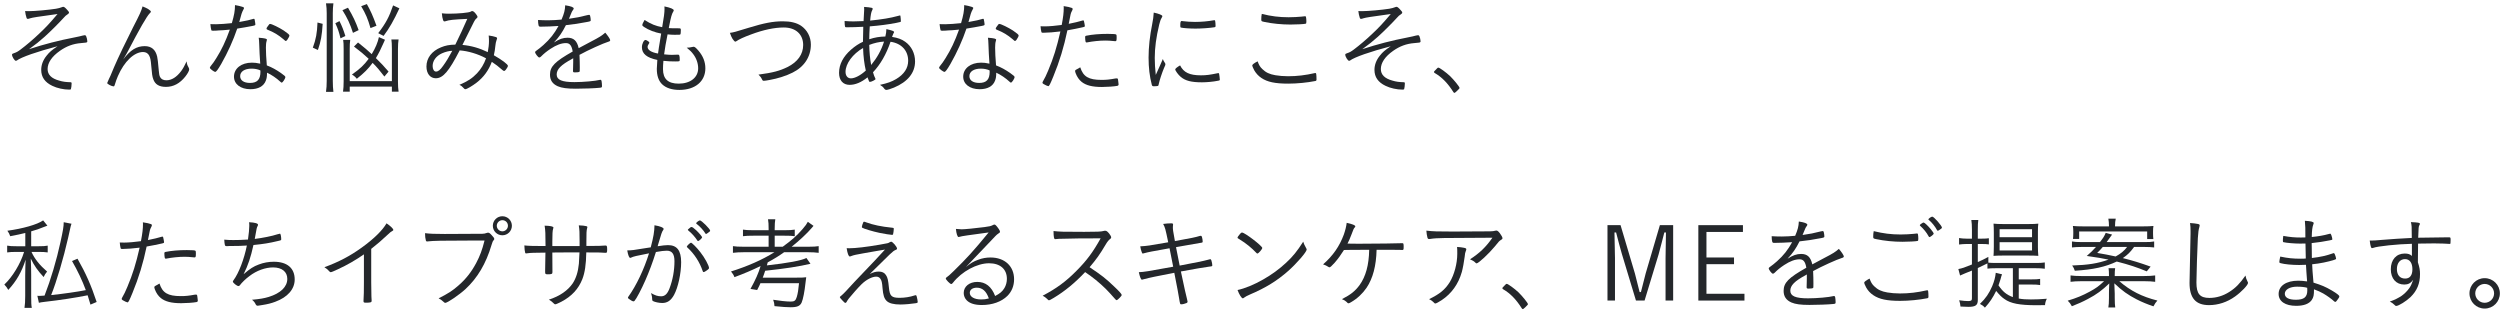 <svg width="370" height="46" viewBox="0 0 370 46" fill="none" xmlns="http://www.w3.org/2000/svg">
<path d="M3.715 1.638C3.865 1.653 4.015 1.653 4.24 1.653C5.155 1.653 7.27 1.458 8.29 1.293C8.62 1.233 8.935 1.158 9.145 1.068C9.265 1.023 9.31 1.008 9.37 1.008C9.49 1.008 9.67 1.143 9.97 1.488C10.165 1.698 10.21 1.773 10.21 1.863C10.21 1.953 10.135 2.043 9.97 2.148C9.76 2.283 9.685 2.343 9.46 2.598C8.74 3.393 7.435 4.698 6.595 5.448C5.8 6.153 5.335 6.528 4.3 7.278C6.595 6.528 8.62 6.003 11.095 5.523C11.56 5.433 11.965 5.343 12.22 5.268C12.475 5.208 12.505 5.208 12.55 5.208C12.64 5.208 12.7 5.253 12.745 5.343C12.835 5.538 12.925 5.913 12.925 6.108C12.925 6.183 12.895 6.243 12.835 6.273C12.775 6.303 12.775 6.303 11.995 6.378C10.825 6.468 9.835 6.843 8.875 7.518C7.675 8.358 7.045 9.288 7.045 10.218C7.045 11.043 7.6 11.613 8.755 11.928C9.295 12.093 9.76 12.153 10.42 12.168C10.555 12.168 10.6 12.213 10.6 12.348C10.6 12.618 10.54 13.083 10.495 13.188C10.465 13.248 10.39 13.263 10.24 13.263C9.43 13.263 8.455 13.053 7.75 12.708C6.64 12.183 6.1 11.403 6.1 10.338C6.1 9.603 6.37 8.883 6.91 8.223C7.315 7.713 7.66 7.413 8.515 6.843C5.5 7.638 3.16 8.448 2.485 8.958C2.44 8.973 2.38 9.003 2.35 9.003C2.155 9.003 1.78 8.388 1.78 8.103C1.78 7.983 1.825 7.953 2.005 7.893C2.44 7.743 2.62 7.653 3.055 7.323C3.82 6.753 4.945 5.808 5.83 4.953C6.775 4.068 7.36 3.438 8.515 2.073C5.365 2.508 4.9 2.583 4.48 2.703C4.27 2.778 4.18 2.793 4.12 2.793C4.03 2.793 3.955 2.748 3.925 2.628C3.82 2.343 3.76 1.998 3.715 1.638Z" fill="#24272B"/>
<path d="M21.099 0.948C21.804 1.218 22.329 1.548 22.329 1.728C22.329 1.788 22.314 1.818 22.149 1.983C21.729 2.403 20.649 4.278 18.924 7.593C18.804 7.833 18.699 8.013 18.234 8.793C19.299 7.398 20.214 6.828 21.414 6.828C22.404 6.828 23.019 7.338 23.259 8.373C23.334 8.688 23.379 9.123 23.499 10.443C23.529 10.908 23.589 11.208 23.694 11.403C23.859 11.718 24.174 11.883 24.624 11.883C25.404 11.883 26.139 11.418 26.814 10.518C27.099 10.128 27.279 9.798 27.624 9.078C27.669 9.483 27.699 9.603 27.909 9.978C27.969 10.098 27.999 10.173 27.999 10.278C27.999 10.473 27.774 10.893 27.429 11.328C26.619 12.348 25.674 12.858 24.564 12.858C23.559 12.858 22.959 12.498 22.689 11.733C22.539 11.358 22.479 10.908 22.389 9.783C22.314 8.853 22.254 8.598 22.089 8.253C21.924 7.893 21.594 7.698 21.174 7.698C19.854 7.698 18.384 9.108 17.454 11.253C17.274 11.673 17.139 12.033 16.974 12.588C16.929 12.738 16.884 12.783 16.809 12.783C16.539 12.783 15.864 12.438 15.864 12.288C15.864 12.273 15.969 12.033 16.134 11.658C16.299 11.343 16.299 11.343 16.884 9.933C17.454 8.598 18.684 6.033 19.674 4.083C20.739 2.013 20.889 1.683 21.099 0.948Z" fill="#24272B"/>
<path d="M34.014 4.383C33.039 4.473 32.919 4.488 32.379 4.503C32.304 4.518 32.169 4.518 32.019 4.533C31.779 4.548 31.644 4.548 31.539 4.548C31.329 4.548 31.299 4.533 31.269 4.428C31.224 4.278 31.179 4.038 31.134 3.573C31.404 3.573 31.839 3.588 31.974 3.588C32.499 3.588 33.519 3.513 34.314 3.423C34.659 2.238 34.779 1.593 34.779 0.753C35.214 0.828 35.544 0.903 35.874 1.008C36.084 1.083 36.114 1.113 36.114 1.188C36.114 1.233 36.084 1.308 36.024 1.413C35.799 1.833 35.724 2.058 35.409 3.258C36.549 3.048 36.984 2.958 37.449 2.808C37.509 2.778 37.539 2.778 37.569 2.778C37.674 2.778 37.704 2.868 37.749 3.243C37.764 3.348 37.779 3.423 37.779 3.468C37.794 3.513 37.794 3.573 37.794 3.603C37.794 3.723 37.749 3.753 37.479 3.813C37.464 3.813 37.419 3.828 37.344 3.843C36.819 3.948 35.724 4.143 35.109 4.233C34.524 5.958 33.714 7.758 32.739 9.468C32.259 10.293 32.004 10.638 31.854 10.638C31.674 10.638 31.059 10.173 31.059 10.038C31.059 9.963 31.104 9.888 31.194 9.768C31.479 9.438 31.719 9.078 32.019 8.598C32.799 7.353 33.369 6.168 34.014 4.383ZM38.289 5.583C39.264 5.658 39.504 5.733 39.504 5.883C39.504 5.928 39.504 5.943 39.459 6.078C39.384 6.303 39.354 6.618 39.354 7.038C39.354 7.713 39.399 8.628 39.489 9.678C40.239 9.963 40.884 10.323 41.574 10.803C42.084 11.163 42.234 11.298 42.234 11.403C42.234 11.628 41.844 12.228 41.694 12.228C41.649 12.228 41.589 12.198 41.469 12.078C40.929 11.568 40.149 11.043 39.519 10.758C39.519 11.298 39.474 11.598 39.339 11.943C39.024 12.768 38.229 13.203 37.059 13.203C35.604 13.203 34.629 12.453 34.629 11.343C34.629 10.128 35.724 9.273 37.269 9.273C37.704 9.273 37.944 9.303 38.514 9.423C38.439 8.373 38.394 7.548 38.364 6.543C38.349 6.048 38.334 5.898 38.289 5.583ZM38.529 10.413C38.109 10.233 37.704 10.158 37.224 10.158C36.204 10.158 35.544 10.593 35.544 11.268C35.544 11.898 36.084 12.273 36.999 12.273C38.079 12.273 38.544 11.763 38.544 10.623C38.544 10.533 38.529 10.413 38.529 10.413ZM39.444 4.233C39.444 4.173 39.474 4.098 39.564 3.978C39.594 3.933 39.639 3.873 39.684 3.813C39.834 3.588 39.879 3.543 39.984 3.543C40.224 3.543 41.319 4.083 41.994 4.518C42.609 4.938 42.834 5.133 42.834 5.253C42.834 5.358 42.729 5.583 42.534 5.868C42.444 6.003 42.369 6.063 42.294 6.063C42.234 6.063 42.234 6.063 41.949 5.808C41.184 5.163 40.569 4.788 39.594 4.398C39.489 4.353 39.444 4.308 39.444 4.233Z" fill="#24272B"/>
<path d="M56.079 5.493L56.979 5.883C56.904 6.018 56.889 6.063 56.784 6.318C56.424 7.158 55.989 8.028 55.629 8.598C56.454 9.408 56.724 9.693 57.504 10.593L56.889 11.328C56.124 10.338 55.824 9.978 55.149 9.303C54.489 10.203 53.904 10.788 52.809 11.658C52.599 11.388 52.404 11.223 52.089 11.028C53.289 10.188 53.874 9.633 54.564 8.703C53.814 7.998 53.424 7.683 52.389 6.888L52.989 6.288C54.024 7.113 54.399 7.443 55.014 8.013C55.584 7.068 55.899 6.303 56.079 5.493ZM47.049 7.398L46.299 7.053C46.764 5.793 46.929 4.893 46.989 3.333L47.754 3.528C47.649 5.253 47.484 6.153 47.049 7.398ZM49.344 13.593H48.249C48.324 13.113 48.354 12.528 48.354 11.943V1.953C48.354 1.428 48.324 0.993 48.249 0.498H49.344C49.284 1.023 49.254 1.398 49.254 1.953V11.973C49.254 12.588 49.284 13.128 49.344 13.593ZM51.114 5.328L50.394 5.673C50.169 4.743 50.019 4.278 49.629 3.438L50.244 3.123C50.619 3.873 50.829 4.413 51.114 5.328ZM55.719 3.813L54.834 4.158C54.444 2.793 54.129 2.058 53.454 0.918L54.294 0.603C54.849 1.593 55.194 2.358 55.719 3.813ZM56.769 5.313L55.974 4.908C57.114 3.423 57.609 2.478 58.179 0.798L59.109 1.233C58.284 3.018 57.609 4.203 56.769 5.313ZM57.924 5.838H58.989C58.929 6.258 58.899 6.648 58.899 7.233V12.048C58.899 12.633 58.929 13.203 58.989 13.563H57.999V12.813H51.759V13.563H50.769C50.829 13.158 50.859 12.633 50.859 12.033V7.278C50.859 6.588 50.844 6.228 50.784 5.898H51.834C51.774 6.303 51.759 6.648 51.759 7.248V12.003H57.999V7.218C57.999 6.558 57.969 6.153 57.924 5.838ZM53.079 4.458L52.239 4.863C51.819 3.543 51.429 2.703 50.679 1.503L51.504 1.143C52.284 2.478 52.629 3.213 53.079 4.458Z" fill="#24272B"/>
<path d="M71.934 8.628C70.734 7.983 69.279 7.548 68.034 7.458C66.429 10.578 65.559 11.583 64.494 11.583C63.669 11.583 63.114 10.893 63.114 9.843C63.114 8.598 63.894 7.563 65.259 7.008C65.904 6.738 66.504 6.618 67.389 6.603C68.124 5.103 68.529 4.218 69.159 2.793C66.984 2.898 66.534 2.943 65.889 3.153C65.844 3.168 65.814 3.168 65.784 3.168C65.679 3.168 65.619 3.108 65.574 2.973C65.484 2.688 65.424 2.403 65.394 1.968C65.739 2.013 66.099 2.028 66.444 2.028C67.839 2.028 69.399 1.878 69.654 1.728C69.774 1.653 69.804 1.638 69.879 1.638C70.029 1.638 70.194 1.758 70.404 2.028C70.584 2.253 70.674 2.418 70.674 2.508C70.674 2.583 70.614 2.658 70.479 2.763C70.374 2.838 70.284 2.973 70.149 3.228C69.849 3.828 68.634 6.243 68.439 6.648C69.744 6.768 70.944 7.113 72.189 7.713C72.294 7.203 72.369 6.573 72.369 6.078C72.369 5.748 72.354 5.523 72.324 5.253C72.744 5.313 73.119 5.388 73.419 5.493C73.524 5.538 73.569 5.583 73.569 5.643C73.569 5.718 73.554 5.763 73.479 5.973C73.389 6.213 73.359 6.408 73.314 6.783C73.269 7.308 73.194 7.713 73.089 8.178C74.304 8.868 75.174 9.528 75.174 9.753C75.174 9.843 75.009 10.143 74.859 10.323C74.754 10.443 74.679 10.503 74.619 10.503C74.544 10.503 74.469 10.458 74.364 10.368C73.764 9.843 73.359 9.528 72.789 9.153C72.309 10.428 71.589 11.418 70.524 12.243C69.939 12.693 69.084 13.203 68.874 13.203C68.784 13.203 68.724 13.173 68.619 13.038C68.424 12.813 68.244 12.663 67.989 12.558C69.249 12.018 69.894 11.583 70.599 10.848C71.184 10.233 71.649 9.453 71.934 8.628ZM66.939 7.518C66.519 7.518 65.904 7.668 65.409 7.893C64.554 8.283 64.029 8.988 64.029 9.768C64.029 10.248 64.239 10.593 64.524 10.593C64.854 10.593 65.154 10.353 65.574 9.753C66.024 9.138 66.414 8.493 66.939 7.518Z" fill="#24272B"/>
<path d="M85.644 7.128L87.414 6.183C88.749 5.493 89.064 5.283 89.574 4.833C89.934 5.238 90.309 5.793 90.309 5.943C90.309 6.048 90.234 6.123 90.054 6.168C89.304 6.393 87.039 7.413 85.764 8.118C85.794 8.658 85.809 9.453 85.809 9.948C85.809 10.518 85.809 10.578 85.749 10.623C85.674 10.683 85.419 10.713 85.104 10.713C84.849 10.713 84.804 10.683 84.804 10.488C84.804 10.368 84.804 10.173 84.819 9.888C84.834 9.738 84.834 9.513 84.834 9.183C84.834 8.913 84.834 8.778 84.834 8.613C84.789 8.643 84.774 8.658 84.699 8.703C83.019 9.603 82.389 10.248 82.389 11.028C82.389 11.823 83.169 12.153 85.014 12.153C86.334 12.153 88.134 11.988 88.764 11.823C88.794 11.808 88.824 11.808 88.854 11.808C88.944 11.808 89.004 11.868 89.034 12.018C89.064 12.153 89.094 12.513 89.094 12.723C89.094 12.933 89.064 12.963 88.719 12.993C88.014 13.068 86.334 13.128 85.224 13.128C83.919 13.128 83.154 13.023 82.554 12.768C81.774 12.423 81.399 11.868 81.399 11.058C81.399 9.843 82.104 9.123 84.759 7.623C84.609 6.738 84.324 6.378 83.769 6.378C83.079 6.378 82.359 6.648 81.489 7.218C80.859 7.638 80.514 7.923 80.064 8.373C79.974 8.463 79.884 8.508 79.809 8.508C79.644 8.508 79.194 7.923 79.194 7.713C79.194 7.653 79.239 7.593 79.374 7.503C79.659 7.308 80.094 6.963 80.424 6.663C81.399 5.793 82.044 4.968 82.659 3.843C81.774 3.903 80.784 3.948 80.004 3.948C79.809 3.948 79.749 3.903 79.704 3.738C79.659 3.528 79.629 3.303 79.629 2.958C80.169 2.988 80.529 3.003 81.144 3.003C81.654 3.003 82.539 2.958 83.109 2.898C83.499 1.983 83.619 1.503 83.649 0.783C84.519 0.918 84.909 1.068 84.909 1.263C84.909 1.323 84.894 1.338 84.789 1.503C84.639 1.713 84.639 1.713 84.204 2.778C85.449 2.598 85.719 2.538 86.934 2.238C87.069 2.208 87.159 2.193 87.189 2.193C87.264 2.193 87.309 2.238 87.339 2.343C87.384 2.508 87.429 2.838 87.429 2.973C87.429 3.138 87.384 3.153 86.934 3.243C85.404 3.528 85.164 3.558 83.754 3.723C83.214 4.803 82.764 5.448 81.984 6.288C82.779 5.778 83.334 5.583 83.994 5.583C84.909 5.583 85.404 6.048 85.644 7.128Z" fill="#24272B"/>
<path d="M98.004 4.023C98.259 2.568 98.349 1.863 98.349 1.308C98.349 1.188 98.349 1.068 98.334 0.948C99.264 1.143 99.714 1.338 99.714 1.533C99.714 1.593 99.699 1.653 99.609 1.773C99.429 2.073 99.294 2.553 99.069 3.693C99.054 3.828 99.054 3.828 98.979 4.158C99.489 4.188 99.489 4.188 100.359 4.188C100.764 4.188 100.764 4.188 100.764 4.518C100.764 4.818 100.734 5.043 100.689 5.088C100.644 5.148 100.569 5.148 99.804 5.148C99.504 5.148 99.309 5.133 98.799 5.088C98.499 6.618 98.469 6.783 98.289 8.043C98.874 8.103 99.144 8.118 99.444 8.118C99.624 8.118 100.194 8.103 100.314 8.088C100.329 8.088 100.359 8.088 100.374 8.088C100.539 8.088 100.599 8.268 100.599 8.838C100.599 9.093 100.584 9.093 99.924 9.093C99.324 9.093 98.889 9.078 98.184 9.003C98.139 9.498 98.124 9.903 98.124 10.233C98.124 11.688 98.874 12.378 100.449 12.378C102.174 12.378 103.329 11.463 103.329 10.113C103.329 9.393 103.074 8.643 102.609 8.028C102.354 7.683 102.144 7.473 101.634 7.053C101.679 7.053 101.709 7.053 101.724 7.053C101.919 7.053 102.174 7.023 102.399 6.963C102.594 6.918 102.609 6.918 102.654 6.918C102.819 6.918 102.999 7.068 103.374 7.503C104.049 8.298 104.394 9.153 104.394 10.113C104.394 12.048 102.879 13.308 100.554 13.308C99.444 13.308 98.559 13.023 97.974 12.453C97.464 11.943 97.209 11.193 97.209 10.188C97.209 9.948 97.239 9.513 97.284 8.868C95.724 8.553 95.004 7.953 95.004 6.993C95.004 6.483 95.289 5.913 95.529 5.913C95.589 5.913 95.679 5.943 95.814 6.033C96.024 6.153 96.099 6.228 96.099 6.318C96.099 6.363 96.084 6.393 96.039 6.453C95.904 6.663 95.844 6.798 95.844 6.948C95.844 7.398 96.414 7.758 97.389 7.923C97.464 7.323 97.509 7.053 97.854 4.968C96.939 4.803 96.024 4.458 95.319 3.993C95.109 3.858 95.064 3.798 95.064 3.693C95.064 3.573 95.199 3.288 95.394 2.958C96.399 3.588 97.029 3.843 98.004 4.023Z" fill="#24272B"/>
<path d="M108.024 4.863C108.654 4.773 108.684 4.758 110.844 4.098C113.094 3.408 114.429 3.153 115.854 3.153C117.009 3.153 117.864 3.363 118.539 3.798C119.469 4.428 120.009 5.463 120.009 6.603C120.009 8.388 119.034 9.888 117.309 10.743C116.364 11.223 115.134 11.613 113.889 11.838C113.514 11.913 113.154 11.958 113.049 11.958C112.914 11.958 112.854 11.913 112.794 11.778C112.644 11.463 112.494 11.268 112.254 11.043C114.399 10.758 115.389 10.488 116.559 9.918C118.059 9.168 118.869 8.028 118.869 6.663C118.869 5.073 117.759 4.068 116.004 4.068C114.624 4.068 112.974 4.413 111.144 5.103C110.079 5.493 109.374 5.823 108.969 6.108C108.924 6.138 108.864 6.168 108.834 6.168C108.744 6.168 108.579 6.003 108.414 5.748C108.279 5.523 108.174 5.298 108.024 4.863Z" fill="#24272B"/>
<path d="M129.204 10.698C129.309 11.073 129.429 11.388 129.549 11.613C129.564 11.643 129.579 11.673 129.579 11.703C129.579 11.808 128.964 12.123 128.739 12.123C128.649 12.123 128.604 12.048 128.394 11.448C127.464 12.198 126.579 12.558 125.739 12.558C124.764 12.558 124.179 11.883 124.179 10.788C124.179 9.543 124.779 8.373 125.964 7.338C126.534 6.843 127.089 6.468 127.719 6.183C127.719 5.583 127.734 4.728 127.764 3.963C126.954 4.008 126.009 4.038 125.289 4.038C125.139 4.038 125.094 4.023 125.064 3.933C125.034 3.873 125.004 3.483 125.004 3.288C125.004 3.243 125.004 3.183 125.004 3.108C125.604 3.153 125.874 3.168 126.309 3.168C126.699 3.168 127.134 3.153 127.809 3.123C127.869 2.133 127.899 1.563 127.899 1.428C127.899 1.248 127.899 1.203 127.884 1.023C128.364 1.053 128.769 1.098 129.024 1.158C129.114 1.173 129.159 1.233 129.159 1.308C129.159 1.353 129.129 1.428 129.084 1.518C128.934 1.788 128.859 2.208 128.784 3.048C130.554 2.868 131.814 2.658 132.834 2.373C133.089 2.298 133.179 2.283 133.194 2.283C133.239 2.283 133.269 2.313 133.269 2.403C133.299 2.598 133.329 2.958 133.329 3.153C133.329 3.243 133.299 3.258 132.624 3.393C131.334 3.633 130.209 3.783 128.724 3.903C128.679 4.578 128.649 5.373 128.649 5.808C129.459 5.538 130.194 5.418 131.034 5.403C131.139 4.983 131.169 4.698 131.184 4.308C132.039 4.503 132.324 4.608 132.324 4.743C132.324 4.803 132.309 4.818 132.204 4.998C132.144 5.118 132.099 5.238 132.024 5.463C132.834 5.583 133.464 5.808 133.974 6.183C134.904 6.843 135.429 7.908 135.429 9.093C135.429 10.773 134.349 12.108 132.309 12.963C131.874 13.143 131.349 13.308 131.184 13.308C131.064 13.308 130.974 13.263 130.899 13.158C130.689 12.858 130.569 12.768 130.239 12.558C131.379 12.303 131.934 12.108 132.624 11.703C133.809 10.998 134.409 10.083 134.409 8.988C134.409 7.488 133.404 6.408 131.799 6.183C131.169 8.028 130.299 9.543 129.204 10.698ZM128.649 6.648C128.679 7.818 128.754 8.658 128.934 9.618C129.819 8.538 130.434 7.428 130.839 6.153C130.104 6.198 129.384 6.363 128.649 6.648ZM128.139 10.443C127.914 9.453 127.779 8.403 127.734 7.098C126.189 7.998 125.139 9.423 125.139 10.638C125.139 11.223 125.454 11.598 125.934 11.598C126.519 11.598 127.374 11.148 128.139 10.443Z" fill="#24272B"/>
<path d="M141.939 4.383C140.964 4.473 140.844 4.488 140.304 4.503C140.229 4.518 140.094 4.518 139.944 4.533C139.704 4.548 139.569 4.548 139.464 4.548C139.254 4.548 139.224 4.533 139.194 4.428C139.149 4.278 139.104 4.038 139.059 3.573C139.329 3.573 139.764 3.588 139.899 3.588C140.424 3.588 141.444 3.513 142.239 3.423C142.584 2.238 142.704 1.593 142.704 0.753C143.139 0.828 143.469 0.903 143.799 1.008C144.009 1.083 144.039 1.113 144.039 1.188C144.039 1.233 144.009 1.308 143.949 1.413C143.724 1.833 143.649 2.058 143.334 3.258C144.474 3.048 144.909 2.958 145.374 2.808C145.434 2.778 145.464 2.778 145.494 2.778C145.599 2.778 145.629 2.868 145.674 3.243C145.689 3.348 145.704 3.423 145.704 3.468C145.719 3.513 145.719 3.573 145.719 3.603C145.719 3.723 145.674 3.753 145.404 3.813C145.389 3.813 145.344 3.828 145.269 3.843C144.744 3.948 143.649 4.143 143.034 4.233C142.449 5.958 141.639 7.758 140.664 9.468C140.184 10.293 139.929 10.638 139.779 10.638C139.599 10.638 138.984 10.173 138.984 10.038C138.984 9.963 139.029 9.888 139.119 9.768C139.404 9.438 139.644 9.078 139.944 8.598C140.724 7.353 141.294 6.168 141.939 4.383ZM146.214 5.583C147.189 5.658 147.429 5.733 147.429 5.883C147.429 5.928 147.429 5.943 147.384 6.078C147.309 6.303 147.279 6.618 147.279 7.038C147.279 7.713 147.324 8.628 147.414 9.678C148.164 9.963 148.809 10.323 149.499 10.803C150.009 11.163 150.159 11.298 150.159 11.403C150.159 11.628 149.769 12.228 149.619 12.228C149.574 12.228 149.514 12.198 149.394 12.078C148.854 11.568 148.074 11.043 147.444 10.758C147.444 11.298 147.399 11.598 147.264 11.943C146.949 12.768 146.154 13.203 144.984 13.203C143.529 13.203 142.554 12.453 142.554 11.343C142.554 10.128 143.649 9.273 145.194 9.273C145.629 9.273 145.869 9.303 146.439 9.423C146.364 8.373 146.319 7.548 146.289 6.543C146.274 6.048 146.259 5.898 146.214 5.583ZM146.454 10.413C146.034 10.233 145.629 10.158 145.149 10.158C144.129 10.158 143.469 10.593 143.469 11.268C143.469 11.898 144.009 12.273 144.924 12.273C146.004 12.273 146.469 11.763 146.469 10.623C146.469 10.533 146.454 10.413 146.454 10.413ZM147.369 4.233C147.369 4.173 147.399 4.098 147.489 3.978C147.519 3.933 147.564 3.873 147.609 3.813C147.759 3.588 147.804 3.543 147.909 3.543C148.149 3.543 149.244 4.083 149.919 4.518C150.534 4.938 150.759 5.133 150.759 5.253C150.759 5.358 150.654 5.583 150.459 5.868C150.369 6.003 150.294 6.063 150.219 6.063C150.159 6.063 150.159 6.063 149.874 5.808C149.109 5.163 148.494 4.788 147.519 4.398C147.414 4.353 147.369 4.308 147.369 4.233Z" fill="#24272B"/>
<path d="M157.134 3.693C157.359 2.508 157.434 1.848 157.434 1.158C157.434 1.113 157.434 1.008 157.419 0.903C158.019 0.993 158.364 1.068 158.634 1.173C158.724 1.203 158.754 1.263 158.754 1.338C158.739 1.443 158.739 1.443 158.589 1.743C158.469 1.983 158.469 1.983 158.169 3.528C158.874 3.393 159.819 3.168 160.224 3.033C160.269 3.018 160.284 3.018 160.314 3.018C160.374 3.018 160.389 3.033 160.419 3.108C160.464 3.288 160.554 3.723 160.554 3.813C160.554 3.933 160.539 3.963 160.434 3.978C160.419 3.978 160.374 3.993 160.299 4.023C159.864 4.128 158.544 4.398 157.974 4.488C157.479 6.888 156.804 9.123 155.889 11.328C155.424 12.468 155.274 12.753 155.154 12.753C155.064 12.753 154.719 12.603 154.449 12.438C154.329 12.363 154.284 12.318 154.284 12.243C154.284 12.183 154.314 12.123 154.359 12.033C154.599 11.628 154.869 11.088 155.124 10.458C155.934 8.523 156.384 7.068 156.939 4.653C156.159 4.758 155.019 4.848 154.419 4.848C154.194 4.848 154.149 4.833 154.119 4.698C154.059 4.488 154.029 4.218 153.999 3.888C154.584 3.903 154.584 3.903 154.659 3.903C155.244 3.903 156.309 3.813 157.134 3.693ZM163.584 6.003C162.729 6.003 161.754 6.108 160.899 6.273C160.869 6.288 160.839 6.288 160.824 6.288C160.734 6.288 160.674 6.243 160.659 6.153C160.629 6.048 160.599 5.718 160.599 5.493C160.599 5.358 160.644 5.313 160.779 5.283C161.664 5.103 162.729 5.013 163.929 5.013C164.784 5.013 165.174 5.043 165.219 5.133C165.249 5.178 165.264 5.268 165.264 5.523C165.264 5.988 165.234 6.093 165.084 6.093C165.069 6.093 165.039 6.093 165.009 6.093C164.304 6.018 163.944 6.003 163.584 6.003ZM159.879 9.963C160.314 11.343 161.124 11.823 163.014 11.823C163.734 11.823 164.199 11.778 165.084 11.613C165.174 11.598 165.174 11.598 165.264 11.598C165.429 11.598 165.459 11.643 165.489 11.958C165.504 12.048 165.504 12.123 165.519 12.198C165.534 12.303 165.549 12.423 165.549 12.483C165.549 12.618 165.489 12.678 165.354 12.708C164.889 12.798 163.824 12.873 163.089 12.873C161.649 12.873 160.734 12.633 160.089 12.123C159.699 11.808 159.399 11.373 159.189 10.818C159.144 10.698 159.114 10.563 159.114 10.503C159.114 10.383 159.159 10.353 159.879 9.963Z" fill="#24272B"/>
<path d="M171.054 11.088L171.669 9.723C172.014 8.928 172.014 8.928 172.104 8.733C172.164 8.928 172.239 9.063 172.419 9.333C172.464 9.393 172.479 9.453 172.479 9.513C172.479 9.603 172.464 9.663 172.269 10.083C171.999 10.713 171.609 11.883 171.504 12.408C171.474 12.588 171.444 12.663 171.399 12.708C171.354 12.738 171.084 12.768 170.784 12.768C170.589 12.768 170.514 12.723 170.469 12.558C170.139 11.298 169.989 10.008 169.989 8.538C169.989 6.993 170.169 5.343 170.529 3.543C170.664 2.868 170.709 2.508 170.754 1.863C171.534 2.028 172.029 2.238 172.029 2.388C172.029 2.433 171.999 2.508 171.924 2.643C171.774 2.883 171.699 3.108 171.564 3.633C171.114 5.523 170.904 7.068 170.904 8.568C170.904 9.348 170.949 10.128 171.054 11.088ZM174.654 9.678C175.179 10.728 176.049 11.148 177.744 11.148C178.539 11.148 179.079 11.073 180.219 10.833C180.249 10.818 180.279 10.818 180.309 10.818C180.384 10.818 180.414 10.848 180.429 10.923C180.459 11.028 180.534 11.628 180.534 11.778C180.534 11.883 180.504 11.913 180.219 11.958C179.589 12.093 178.584 12.183 177.894 12.183C176.319 12.183 175.434 11.958 174.744 11.373C174.384 11.073 173.934 10.458 173.934 10.263C173.934 10.158 174.249 9.903 174.654 9.678ZM174.879 3.108C174.924 3.108 175.014 3.123 175.134 3.138C175.569 3.198 176.304 3.243 176.859 3.243C177.804 3.243 178.794 3.153 179.619 3.003C179.679 2.988 179.679 2.988 179.724 2.988C179.799 2.988 179.829 3.018 179.844 3.093C179.874 3.198 179.904 3.603 179.904 3.828C179.904 3.963 179.874 4.008 179.709 4.038C179.049 4.143 177.819 4.233 176.919 4.233C176.079 4.233 175.089 4.158 174.789 4.083C174.714 4.068 174.699 4.023 174.684 3.903C174.684 3.843 174.684 3.798 174.684 3.738C174.684 3.708 174.684 3.678 174.684 3.663C174.684 3.273 174.744 3.108 174.879 3.108Z" fill="#24272B"/>
<path d="M186.744 2.058C188.154 2.403 189.309 2.553 190.719 2.553C191.319 2.553 192.204 2.508 192.594 2.463C192.999 2.418 193.074 2.403 193.149 2.403C193.239 2.403 193.269 2.433 193.284 2.508C193.314 2.598 193.344 2.943 193.344 3.153C193.344 3.423 193.329 3.483 193.224 3.513C192.999 3.573 191.844 3.633 190.989 3.633C189.699 3.633 188.304 3.498 187.119 3.243C186.684 3.153 186.669 3.138 186.669 2.868C186.669 2.553 186.684 2.358 186.744 2.058ZM186.129 9.078C186.339 9.648 186.489 9.903 186.819 10.218C187.344 10.728 187.884 10.983 188.754 11.133C189.264 11.223 189.984 11.283 190.629 11.283C191.964 11.283 193.209 11.133 194.589 10.818C194.619 10.803 194.634 10.803 194.664 10.803C194.739 10.803 194.784 10.848 194.799 10.938C194.829 11.073 194.844 11.493 194.844 11.763C194.844 11.898 194.799 11.958 194.679 11.988C193.494 12.228 191.934 12.378 190.659 12.378C188.724 12.378 187.569 12.138 186.684 11.538C186.234 11.238 185.889 10.848 185.634 10.413C185.469 10.113 185.334 9.783 185.334 9.678C185.334 9.558 185.619 9.333 186.129 9.078Z" fill="#24272B"/>
<path d="M201.035 1.638C201.185 1.653 201.335 1.653 201.56 1.653C202.475 1.653 204.59 1.458 205.61 1.293C205.94 1.233 206.255 1.158 206.465 1.068C206.585 1.023 206.63 1.008 206.69 1.008C206.81 1.008 206.99 1.143 207.29 1.488C207.485 1.698 207.53 1.773 207.53 1.863C207.53 1.953 207.455 2.043 207.29 2.148C207.08 2.283 207.005 2.343 206.78 2.598C206.06 3.393 204.755 4.698 203.915 5.448C203.12 6.153 202.655 6.528 201.62 7.278C203.915 6.528 205.94 6.003 208.415 5.523C208.88 5.433 209.285 5.343 209.54 5.268C209.795 5.208 209.825 5.208 209.87 5.208C209.96 5.208 210.02 5.253 210.065 5.343C210.155 5.538 210.245 5.913 210.245 6.108C210.245 6.183 210.215 6.243 210.155 6.273C210.095 6.303 210.095 6.303 209.315 6.378C208.145 6.468 207.155 6.843 206.195 7.518C204.995 8.358 204.365 9.288 204.365 10.218C204.365 11.043 204.92 11.613 206.075 11.928C206.615 12.093 207.08 12.153 207.74 12.168C207.875 12.168 207.92 12.213 207.92 12.348C207.92 12.618 207.86 13.083 207.815 13.188C207.785 13.248 207.71 13.263 207.56 13.263C206.75 13.263 205.775 13.053 205.07 12.708C203.96 12.183 203.42 11.403 203.42 10.338C203.42 9.603 203.69 8.883 204.23 8.223C204.635 7.713 204.98 7.413 205.835 6.843C202.82 7.638 200.48 8.448 199.805 8.958C199.76 8.973 199.7 9.003 199.67 9.003C199.475 9.003 199.1 8.388 199.1 8.103C199.1 7.983 199.145 7.953 199.325 7.893C199.76 7.743 199.94 7.653 200.375 7.323C201.14 6.753 202.265 5.808 203.15 4.953C204.095 4.068 204.68 3.438 205.835 2.073C202.685 2.508 202.22 2.583 201.8 2.703C201.59 2.778 201.5 2.793 201.44 2.793C201.35 2.793 201.275 2.748 201.245 2.628C201.14 2.343 201.08 1.998 201.035 1.638Z" fill="#24272B"/>
<path d="M212.231 10.653C212.231 10.593 212.246 10.563 212.606 10.203C212.771 10.023 212.801 10.008 212.876 10.008C213.056 10.008 214.046 10.728 214.616 11.268C215.186 11.823 216.011 12.843 216.011 13.008C216.011 13.083 215.966 13.143 215.666 13.428C215.381 13.698 215.321 13.743 215.246 13.743C215.201 13.743 215.156 13.713 215.096 13.623C214.286 12.333 213.401 11.418 212.336 10.803C212.261 10.758 212.231 10.713 212.231 10.653Z" fill="#24272B"/>
<path d="M9.43 32.888L10.585 33.113C10.48 33.383 10.48 33.383 10.075 35.228C9.415 38.153 8.38 41.663 7.57 43.673C9.28 43.493 11.515 43.178 12.7 42.938C12.175 41.513 11.47 40.028 10.66 38.633L11.47 38.288C12.7 40.448 13.48 42.203 14.305 44.693L13.39 45.083C13.195 44.408 13.135 44.198 12.97 43.703C11.275 44.048 8.74 44.438 6.685 44.663C6.19 44.723 5.995 44.753 5.755 44.813L5.53 43.778C5.665 43.793 5.725 43.793 5.845 43.793C6.055 43.793 6.19 43.778 6.595 43.748C7.525 41.348 8.365 38.528 8.95 35.828C9.325 34.118 9.43 33.518 9.43 32.888ZM3.745 36.443V34.478C3.025 34.658 2.605 34.748 1.51 34.958C1.39 34.613 1.315 34.463 1.09 34.148C3.34 33.848 5.53 33.233 6.385 32.618L7.015 33.398C6.835 33.458 6.685 33.518 6.415 33.623C5.8 33.878 5.41 34.013 4.615 34.238V36.443H5.725C6.37 36.443 6.715 36.428 7.06 36.353V37.358C6.67 37.298 6.31 37.283 5.725 37.283H4.66C5.125 38.318 5.89 39.263 6.97 40.193C6.715 40.508 6.625 40.643 6.46 41.003C5.59 40.073 5.065 39.323 4.555 38.273C4.6 39.323 4.615 40.013 4.615 40.673V43.808C4.615 44.798 4.63 45.143 4.705 45.563H3.625C3.7 45.023 3.73 44.603 3.73 43.808V40.838C3.73 40.178 3.76 39.083 3.79 38.438C3.205 40.253 2.44 41.588 1.225 42.908C1.045 42.578 0.91 42.398 0.64 42.113C1.84 41.003 3.04 39.023 3.565 37.283H2.425C1.81 37.283 1.465 37.298 1.06 37.358V36.353C1.435 36.428 1.795 36.443 2.44 36.443H3.745Z" fill="#24272B"/>
<path d="M20.86 35.693C21.085 34.508 21.16 33.848 21.16 33.158C21.16 33.113 21.16 33.008 21.145 32.903C21.745 32.993 22.09 33.068 22.36 33.173C22.45 33.203 22.48 33.263 22.48 33.338C22.465 33.443 22.465 33.443 22.315 33.743C22.195 33.983 22.195 33.983 21.895 35.528C22.6 35.393 23.545 35.168 23.95 35.033C23.995 35.018 24.01 35.018 24.04 35.018C24.1 35.018 24.115 35.033 24.145 35.108C24.19 35.288 24.28 35.723 24.28 35.813C24.28 35.933 24.265 35.963 24.16 35.978C24.145 35.978 24.1 35.993 24.025 36.023C23.59 36.128 22.27 36.398 21.7 36.488C21.205 38.888 20.53 41.123 19.615 43.328C19.15 44.468 19 44.753 18.88 44.753C18.79 44.753 18.445 44.603 18.175 44.438C18.055 44.363 18.01 44.318 18.01 44.243C18.01 44.183 18.04 44.123 18.085 44.033C18.325 43.628 18.595 43.088 18.85 42.458C19.66 40.523 20.11 39.068 20.665 36.653C19.885 36.758 18.745 36.848 18.145 36.848C17.92 36.848 17.875 36.833 17.845 36.698C17.785 36.488 17.755 36.218 17.725 35.888C18.31 35.903 18.31 35.903 18.385 35.903C18.97 35.903 20.035 35.813 20.86 35.693ZM27.31 38.003C26.455 38.003 25.48 38.108 24.625 38.273C24.595 38.288 24.565 38.288 24.55 38.288C24.46 38.288 24.4 38.243 24.385 38.153C24.355 38.048 24.325 37.718 24.325 37.493C24.325 37.358 24.37 37.313 24.505 37.283C25.39 37.103 26.455 37.013 27.655 37.013C28.51 37.013 28.9 37.043 28.945 37.133C28.975 37.178 28.99 37.268 28.99 37.523C28.99 37.988 28.96 38.093 28.81 38.093C28.795 38.093 28.765 38.093 28.735 38.093C28.03 38.018 27.67 38.003 27.31 38.003ZM23.605 41.963C24.04 43.343 24.85 43.823 26.74 43.823C27.46 43.823 27.925 43.778 28.81 43.613C28.9 43.598 28.9 43.598 28.99 43.598C29.155 43.598 29.185 43.643 29.215 43.958C29.23 44.048 29.23 44.123 29.245 44.198C29.26 44.303 29.275 44.423 29.275 44.483C29.275 44.618 29.215 44.678 29.08 44.708C28.615 44.798 27.55 44.873 26.815 44.873C25.375 44.873 24.46 44.633 23.815 44.123C23.425 43.808 23.125 43.373 22.915 42.818C22.87 42.698 22.84 42.563 22.84 42.503C22.84 42.383 22.885 42.353 23.605 41.963Z" fill="#24272B"/>
<path d="M37.51 36.263C37.105 38.093 36.73 39.218 36.055 40.583C37.015 39.758 37.495 39.443 38.305 39.143C39.01 38.873 39.76 38.738 40.525 38.738C42.505 38.738 43.615 39.683 43.615 41.363C43.615 42.788 42.58 43.988 40.735 44.663C40.18 44.873 39.61 45.023 38.83 45.143C38.305 45.233 38.23 45.248 38.155 45.248C38.005 45.248 37.915 45.188 37.84 45.038C37.705 44.753 37.57 44.588 37.3 44.363C38.485 44.258 39.07 44.153 39.775 43.943C41.53 43.403 42.52 42.443 42.52 41.273C42.52 40.223 41.725 39.578 40.42 39.578C39.28 39.578 37.975 40.043 36.925 40.853C36.37 41.258 35.785 41.828 35.5 42.218C35.44 42.293 35.38 42.338 35.29 42.338C35.065 42.338 34.465 41.858 34.465 41.678C34.465 41.618 34.48 41.588 34.555 41.483C35.35 40.403 36.13 38.363 36.535 36.338C35.92 36.383 35.14 36.413 33.88 36.413C33.79 36.428 33.715 36.428 33.625 36.428C33.595 36.428 33.565 36.428 33.55 36.428C33.385 36.428 33.31 36.383 33.28 36.248C33.235 36.068 33.205 35.813 33.19 35.468C33.655 35.513 34.045 35.528 34.525 35.528C35.14 35.528 35.725 35.513 36.7 35.453C36.7 35.408 36.7 35.393 36.715 35.333C36.82 34.613 36.895 33.863 36.895 33.428C36.895 33.233 36.895 33.128 36.865 32.888C37.75 32.933 38.185 33.068 38.185 33.263C38.185 33.323 38.17 33.368 38.125 33.458C38.005 33.668 37.975 33.818 37.795 34.853C37.75 35.108 37.735 35.213 37.705 35.363C38.875 35.213 40.27 34.943 41.065 34.673C41.32 34.598 41.38 34.583 41.44 34.583C41.53 34.583 41.62 35.018 41.62 35.393C41.62 35.558 41.62 35.558 41.095 35.678C39.85 35.978 38.995 36.113 37.51 36.263Z" fill="#24272B"/>
<path d="M53.86 41.768V37.643C52.66 38.483 51.385 39.218 50.02 39.848C49.36 40.163 49.045 40.283 48.94 40.283C48.88 40.283 48.82 40.253 48.745 40.163C48.505 39.893 48.355 39.758 48.01 39.548C50.14 38.768 51.79 37.898 53.5 36.668C55.3 35.378 56.62 34.088 57.205 33.053C57.79 33.443 58.21 33.848 58.21 34.028C58.21 34.088 58.18 34.133 58.075 34.178C57.895 34.268 57.715 34.403 57.295 34.808C56.41 35.633 55.945 36.038 54.94 36.833V41.768C54.94 42.623 54.955 43.493 54.97 43.868C54.985 44.033 54.985 44.138 54.985 44.153C54.985 44.288 54.985 44.393 55 44.408C55 44.468 55 44.513 55 44.543C55 44.738 54.835 44.798 54.205 44.798C53.86 44.798 53.8 44.768 53.8 44.573C53.8 44.558 53.8 44.528 53.8 44.483C53.845 43.808 53.86 43.058 53.86 41.768Z" fill="#24272B"/>
<path d="M71.71 35.603H69.28C65.56 35.603 64.045 35.633 63.355 35.723C63.295 35.738 63.25 35.738 63.22 35.738C63.115 35.738 63.055 35.693 63.025 35.573C62.95 35.288 62.905 34.988 62.905 34.508C63.625 34.598 64.3 34.628 65.815 34.628C67.855 34.628 71.155 34.613 71.395 34.598C71.635 34.598 71.815 34.553 72.025 34.478C72.115 34.448 72.16 34.433 72.205 34.433C72.385 34.433 72.505 34.508 72.76 34.793C73.06 35.108 73.15 35.243 73.15 35.363C73.15 35.453 73.12 35.498 73.045 35.573C72.94 35.678 72.88 35.813 72.745 36.263C71.92 39.038 70.675 41.123 68.89 42.788C67.975 43.628 66.22 44.828 65.89 44.828C65.845 44.828 65.785 44.798 65.725 44.738C65.44 44.468 65.2 44.303 64.915 44.153C66.415 43.388 66.97 43.028 67.855 42.248C68.95 41.303 69.79 40.223 70.48 38.918C71.035 37.868 71.35 37.028 71.71 35.603ZM75.76 33.413C75.76 34.193 75.13 34.823 74.35 34.823C73.57 34.823 72.94 34.193 72.94 33.413C72.94 32.633 73.57 32.003 74.35 32.003C75.13 32.003 75.76 32.633 75.76 33.413ZM75.175 33.413C75.175 32.948 74.815 32.588 74.35 32.588C73.9 32.588 73.525 32.963 73.525 33.413C73.525 33.863 73.9 34.238 74.35 34.238C74.8 34.238 75.175 33.863 75.175 33.413Z" fill="#24272B"/>
<path d="M81.745 36.413H85.78C85.78 36.188 85.78 36.008 85.78 35.678C85.78 34.403 85.765 34.013 85.66 33.353C86.125 33.368 86.515 33.398 86.785 33.473C86.89 33.503 86.935 33.548 86.935 33.608C86.935 33.653 86.92 33.683 86.89 33.788C86.8 34.178 86.785 34.403 86.785 35.828V36.398C88.75 36.398 88.75 36.398 89.59 36.338C89.59 36.338 89.62 36.338 89.65 36.338C89.815 36.338 89.86 36.458 89.86 36.938C89.86 37.313 89.815 37.418 89.68 37.418C89.665 37.418 89.635 37.418 89.62 37.418C89.155 37.373 88.615 37.358 86.77 37.358C86.74 39.143 86.56 40.358 86.185 41.318C85.615 42.758 84.61 43.853 83.095 44.648C82.69 44.858 82.285 45.038 82.18 45.038C82.105 45.038 82.06 45.008 81.985 44.933C81.745 44.693 81.55 44.528 81.235 44.348C82.855 43.823 84.04 42.998 84.775 41.918C85.255 41.168 85.555 40.253 85.675 39.023C85.705 38.723 85.72 38.333 85.765 37.358C85.15 37.358 84.565 37.358 83.695 37.358C82.765 37.373 82.135 37.373 81.745 37.373C81.745 38.663 81.745 39.563 81.76 40.073C81.76 40.148 81.76 40.238 81.76 40.298C81.76 40.538 81.64 40.598 81.085 40.598C80.74 40.598 80.68 40.553 80.68 40.268C80.68 40.208 80.68 40.148 80.68 40.043C80.695 39.848 80.725 38.078 80.725 37.388C78.97 37.403 78.55 37.418 78.1 37.478C77.95 37.508 77.905 37.508 77.875 37.508C77.785 37.508 77.755 37.493 77.725 37.403C77.665 37.208 77.62 36.833 77.605 36.323C78.25 36.398 79.06 36.413 80.74 36.413C80.74 34.643 80.71 34.043 80.605 33.398C81.46 33.413 81.91 33.518 81.91 33.683C81.91 33.728 81.91 33.728 81.865 33.863C81.775 34.088 81.745 34.688 81.745 35.783V36.143C81.745 36.203 81.745 36.278 81.745 36.413Z" fill="#24272B"/>
<path d="M103.315 35.678C103.27 35.678 103.225 35.648 103.18 35.558C102.88 35.093 102.37 34.508 101.905 34.148C101.845 34.088 101.8 34.043 101.8 34.013C101.8 33.968 101.8 33.968 102.04 33.773C102.22 33.608 102.265 33.593 102.34 33.593C102.46 33.593 102.655 33.728 103.03 34.073C103.435 34.448 103.915 35.018 103.915 35.123C103.915 35.243 103.45 35.678 103.315 35.678ZM103.03 33.038C103.03 32.933 103.45 32.618 103.585 32.618C103.825 32.618 105.1 33.893 105.1 34.133C105.1 34.223 105.07 34.253 104.8 34.448C104.635 34.568 104.545 34.628 104.5 34.628C104.455 34.628 104.425 34.613 104.41 34.568C104.11 34.073 103.585 33.503 103.09 33.128C103.045 33.098 103.03 33.068 103.03 33.038ZM96.31 36.608C96.715 35.078 96.85 34.268 96.865 33.338C97.735 33.488 98.215 33.683 98.215 33.878C98.215 33.938 98.2 33.983 98.125 34.088C97.975 34.283 97.855 34.628 97.42 36.128C97.375 36.278 97.36 36.338 97.33 36.443C97.99 36.338 98.515 36.278 98.86 36.278C100.195 36.278 100.81 37.073 100.81 38.813C100.81 40.463 100.36 42.533 99.76 43.643C99.295 44.483 98.77 44.843 98.005 44.843C97.54 44.843 96.925 44.708 96.64 44.558C96.55 44.498 96.52 44.453 96.52 44.288C96.52 43.973 96.46 43.703 96.355 43.373C96.925 43.718 97.36 43.853 97.84 43.853C98.41 43.853 98.785 43.493 99.1 42.653C99.565 41.423 99.82 40.028 99.82 38.663C99.82 37.583 99.46 37.103 98.68 37.103C98.335 37.103 97.78 37.163 97.075 37.298C96.58 38.873 96.085 40.178 95.515 41.483C94.945 42.788 94.18 44.243 93.91 44.528C93.865 44.573 93.805 44.603 93.745 44.603C93.625 44.603 93.28 44.408 93.04 44.213C92.965 44.138 92.935 44.108 92.935 44.063C92.935 44.018 92.95 43.973 92.995 43.913C94.18 42.263 95.335 39.818 96.055 37.493C94.135 37.868 93.745 37.958 93.415 38.123C93.355 38.153 93.31 38.168 93.28 38.168C93.115 38.168 92.965 37.808 92.83 37.058C93.475 37.058 93.73 37.028 95.71 36.698C95.905 36.668 95.905 36.668 96.31 36.608ZM104.14 40.268C104.08 40.268 104.035 40.238 104.005 40.133C103.555 38.798 102.775 37.583 101.725 36.623C101.665 36.578 101.65 36.533 101.65 36.503C101.65 36.383 102.145 35.918 102.265 35.918C102.4 35.918 103.135 36.653 103.645 37.313C104.29 38.123 104.935 39.308 104.935 39.668C104.935 39.743 104.89 39.803 104.74 39.923C104.47 40.133 104.23 40.268 104.14 40.268Z" fill="#24272B"/>
<path d="M114.61 37.328H110.11C109.435 37.328 108.955 37.358 108.475 37.418V36.428C108.82 36.488 109.3 36.518 110.11 36.518H113.755V34.883H111.535C110.77 34.883 110.425 34.898 109.96 34.958V33.983C110.305 34.043 110.74 34.073 111.535 34.073H113.755V33.818C113.755 33.218 113.74 32.873 113.665 32.453H114.745C114.685 32.798 114.655 33.173 114.655 33.818V34.073H116.05C116.83 34.073 117.265 34.043 117.625 33.983V34.958C117.235 34.898 116.905 34.883 116.095 34.883H114.655V36.518H115.84C117.205 35.528 117.895 34.913 118.765 33.923C119.185 33.443 119.395 33.143 119.56 32.828L120.4 33.428C120.31 33.533 120.28 33.563 120.145 33.728C119.485 34.508 118.27 35.648 117.16 36.518H119.59C120.355 36.518 120.82 36.488 121.165 36.428V37.418C120.685 37.358 120.22 37.328 119.575 37.328H116.05C115.345 37.838 114.52 38.348 113.62 38.828C113.545 39.083 113.545 39.083 113.5 39.278C116.62 38.933 118.615 38.558 119.35 38.183L119.95 39.038C118.255 39.443 116.2 39.758 113.245 40.073C113.14 40.433 113.005 40.778 112.885 41.093H117.7C118.645 41.093 118.99 41.078 119.32 41.033C119.29 41.153 119.26 41.393 119.215 41.858C119.08 43.133 118.855 44.288 118.645 44.768C118.405 45.293 117.985 45.473 117.01 45.473C116.44 45.473 115.81 45.428 114.625 45.308C114.595 44.903 114.565 44.768 114.43 44.363C115.315 44.513 116.41 44.633 117.04 44.633C117.58 44.633 117.76 44.483 117.925 43.943C118.075 43.433 118.165 42.893 118.255 41.918H112.54C112.45 42.158 112.36 42.338 112.06 42.923L111.07 42.758C111.805 41.438 112.255 40.433 112.57 39.368C111.355 39.968 110.08 40.508 108.7 41.018C108.58 40.703 108.46 40.508 108.19 40.178C110.62 39.413 112.825 38.453 114.61 37.328Z" fill="#24272B"/>
<path d="M125.305 36.728C125.5 36.743 125.59 36.743 125.695 36.743C126.595 36.743 128.275 36.548 130.165 36.218C131.47 35.993 131.47 35.993 131.71 35.828C131.77 35.798 131.845 35.768 131.89 35.768C132.115 35.768 132.76 36.533 132.76 36.788C132.76 36.893 132.715 36.938 132.475 37.028C132.16 37.163 131.89 37.418 128.725 40.553C129.28 40.283 129.625 40.193 130.06 40.193C130.555 40.193 130.9 40.358 131.125 40.718C131.365 41.063 131.455 41.468 131.56 42.563C131.68 43.823 131.95 44.078 133.15 44.078C133.885 44.078 134.725 43.943 135.325 43.733C135.445 43.703 135.475 43.688 135.52 43.688C135.595 43.688 135.625 43.718 135.67 43.868C135.745 44.108 135.82 44.558 135.82 44.678C135.82 44.798 135.79 44.828 135.55 44.873C135.04 44.963 133.885 45.068 133.27 45.068C132.25 45.068 131.59 44.888 131.23 44.543C130.855 44.183 130.705 43.688 130.615 42.653C130.555 41.813 130.48 41.498 130.285 41.243C130.15 41.048 129.94 40.943 129.685 40.943C129.07 40.943 128.2 41.393 127.51 42.068C127.045 42.518 126.055 43.643 125.635 44.168C125.47 44.393 125.41 44.468 125.29 44.693C125.245 44.783 125.185 44.828 125.11 44.828C125.035 44.828 124.93 44.738 124.72 44.513C124.465 44.258 124.3 44.048 124.3 43.988C124.3 43.928 124.33 43.898 124.54 43.733C124.705 43.598 124.96 43.343 125.2 43.088C126.1 42.098 126.31 41.873 129.49 38.543C129.895 38.108 130.255 37.733 130.975 36.938C130.63 36.998 130.63 36.998 129.82 37.133C129.49 37.193 128.8 37.313 127.765 37.493C126.73 37.673 126.325 37.763 126.025 37.883C125.875 37.943 125.83 37.958 125.77 37.958C125.59 37.958 125.425 37.523 125.305 36.728ZM127.555 33.578C127.555 33.473 127.66 33.113 127.765 32.903C127.78 32.843 127.825 32.813 127.885 32.813C127.945 32.813 128.035 32.843 128.23 32.918C129.19 33.278 130.51 33.548 131.875 33.683C132.28 33.728 132.28 33.728 132.28 33.893C132.28 34.088 132.205 34.568 132.175 34.673C132.145 34.733 132.1 34.763 132.04 34.763C131.83 34.763 130.795 34.598 130.165 34.463C129.16 34.253 127.825 33.848 127.6 33.698C127.57 33.668 127.555 33.638 127.555 33.578Z" fill="#24272B"/>
<path d="M141.475 33.878C141.76 33.908 142.12 33.938 142.33 33.938C142.765 33.938 144.31 33.788 145.705 33.608C146.5 33.503 146.62 33.473 146.95 33.308C147.07 33.248 147.115 33.233 147.175 33.233C147.31 33.233 147.475 33.398 147.82 33.893C147.94 34.073 148 34.208 148 34.298C148 34.403 147.97 34.418 147.715 34.598C147.49 34.748 147.49 34.748 145.975 36.353C145.72 36.623 145.045 37.343 144.085 38.333C143.575 38.873 143.47 38.963 142.96 39.518C143.695 38.918 144.085 38.693 144.745 38.453C145.36 38.213 145.975 38.108 146.59 38.108C148.705 38.108 150.085 39.398 150.085 41.333C150.085 42.308 149.74 43.148 149.095 43.793C148.21 44.663 146.86 45.143 145.315 45.143C144.295 45.143 143.545 44.918 143.08 44.453C142.795 44.168 142.63 43.778 142.63 43.358C142.63 42.398 143.47 41.723 144.64 41.723C145.87 41.723 146.74 42.413 147.28 43.808C148 43.433 148.345 43.148 148.66 42.623C148.885 42.248 149.02 41.753 149.02 41.273C149.02 39.833 148.03 38.963 146.38 38.963C144.595 38.963 142.36 40.163 141.04 41.843C140.92 41.993 140.86 42.038 140.785 42.038C140.605 42.038 139.975 41.393 139.975 41.213C139.975 41.153 140.02 41.093 140.11 41.033C140.41 40.823 140.455 40.778 141.16 40.103C143.08 38.228 144.055 37.163 146.32 34.403C143.305 34.808 142.33 34.943 142.015 35.048C141.925 35.078 141.895 35.078 141.865 35.078C141.7 35.078 141.535 34.568 141.475 33.878ZM146.35 44.168C145.975 43.088 145.39 42.578 144.565 42.578C143.935 42.578 143.53 42.878 143.53 43.343C143.53 43.928 144.205 44.318 145.195 44.318C145.63 44.318 145.915 44.288 146.35 44.168Z" fill="#24272B"/>
<path d="M160.6 40.268C159.07 41.888 157.585 43.103 155.965 44.078C155.455 44.378 155.35 44.438 155.245 44.438C155.17 44.438 155.155 44.423 154.945 44.213C154.765 44.048 154.6 43.913 154.315 43.763C156.325 42.713 157.765 41.663 159.34 40.058C160.84 38.558 161.8 37.253 162.895 35.273C162.145 35.288 162.145 35.288 159.565 35.288C158.995 35.288 157.09 35.333 156.7 35.348C156.535 35.363 156.505 35.363 156.37 35.378C156.265 35.393 156.265 35.393 156.19 35.393C156.16 35.393 156.145 35.393 156.145 35.393C155.995 35.393 155.935 35.093 155.92 34.193C156.895 34.298 157.195 34.313 160.465 34.313C162.325 34.313 163 34.283 163.285 34.193C163.405 34.163 163.465 34.148 163.555 34.148C163.765 34.148 163.9 34.253 164.17 34.583C164.35 34.808 164.455 35.018 164.455 35.138C164.455 35.228 164.41 35.288 164.305 35.363C164.08 35.543 163.885 35.768 163.615 36.233C162.805 37.613 162.235 38.408 161.26 39.548C163.015 40.718 163.675 41.228 164.92 42.428C165.64 43.103 166.015 43.523 166.015 43.658C166.015 43.808 165.4 44.423 165.265 44.423C165.175 44.423 165.175 44.423 164.245 43.373C163.57 42.608 162.4 41.558 161.425 40.853C161.275 40.733 161.02 40.553 160.6 40.268Z" fill="#24272B"/>
<path d="M175.236 36.368L174.051 36.578C174.096 36.818 174.276 37.718 174.591 39.308C176.961 38.858 178.176 38.618 178.746 38.453C178.971 38.393 179.061 38.363 179.091 38.363C179.196 38.363 179.241 38.408 179.286 38.543C179.361 38.783 179.421 39.113 179.421 39.263C179.421 39.368 179.361 39.413 179.211 39.428C179.196 39.428 179.166 39.428 179.106 39.443C179.091 39.443 179.046 39.458 178.986 39.458C177.756 39.638 177.321 39.713 174.771 40.178C175.326 42.773 175.521 43.673 175.686 44.288C175.731 44.468 175.761 44.588 175.761 44.648C175.761 44.738 175.716 44.798 175.626 44.843C175.386 44.948 175.041 45.038 174.846 45.038C174.651 45.038 174.651 45.038 174.501 44.123C174.441 43.703 174.246 42.653 173.796 40.373C171.006 40.913 170.076 41.108 169.431 41.288C169.116 41.378 169.056 41.393 169.011 41.393C168.861 41.393 168.711 41.033 168.546 40.283C169.326 40.253 169.851 40.163 173.631 39.473C173.586 39.203 173.586 39.203 173.091 36.743C170.226 37.253 170.076 37.283 169.266 37.493C169.191 37.523 169.176 37.523 169.146 37.523C169.071 37.523 169.041 37.493 168.981 37.328C168.876 37.073 168.816 36.818 168.756 36.458C169.821 36.398 169.971 36.368 172.896 35.858C172.461 33.773 172.446 33.713 172.146 33.143C172.581 33.083 172.971 33.053 173.346 33.053C173.541 33.053 173.616 33.098 173.616 33.218C173.616 33.248 173.616 33.248 173.601 33.368C173.586 33.443 173.586 33.518 173.586 33.593C173.586 34.013 173.586 34.013 173.886 35.678C176.391 35.228 176.901 35.123 177.591 34.913C177.651 34.898 177.696 34.898 177.741 34.898C177.801 34.898 177.846 34.943 177.891 35.078C177.951 35.273 177.996 35.558 177.996 35.723C177.996 35.888 177.981 35.903 177.651 35.948C177.516 35.963 176.721 36.098 175.236 36.368Z" fill="#24272B"/>
<path d="M186.816 36.698C186.816 36.878 186.261 37.523 186.096 37.523C186.051 37.523 185.991 37.493 185.931 37.418C185.271 36.713 184.416 36.008 183.501 35.453C183.171 35.258 183.156 35.243 183.156 35.168C183.156 35.093 183.291 34.883 183.531 34.613C183.651 34.463 183.726 34.418 183.831 34.418C184.251 34.433 186.816 36.398 186.816 36.698ZM192.876 35.768C192.966 36.068 193.041 36.233 193.311 36.728C193.371 36.818 193.386 36.878 193.386 36.938C193.386 37.283 191.946 38.948 190.671 40.088C188.991 41.573 187.296 42.608 185.001 43.583C184.566 43.778 184.326 43.898 184.131 44.048C184.041 44.123 183.981 44.153 183.936 44.153C183.756 44.153 183.396 43.583 183.156 42.923C184.236 42.698 185.616 42.128 186.951 41.363C188.241 40.628 189.321 39.833 190.326 38.903C191.361 37.943 191.976 37.178 192.876 35.768Z" fill="#24272B"/>
<path d="M205.731 36.968H203.736C203.676 39.338 203.196 41.183 202.251 42.593C201.681 43.433 200.871 44.198 199.956 44.723C199.731 44.858 199.656 44.888 199.581 44.888C199.491 44.888 199.461 44.873 199.266 44.663C199.131 44.528 198.906 44.393 198.606 44.273C199.926 43.598 200.586 43.058 201.231 42.173C202.131 40.913 202.596 39.248 202.641 36.968C201.486 36.983 201.486 36.983 199.866 36.983C199.041 36.983 199.041 36.983 198.906 36.998C198.411 37.778 198.081 38.243 197.526 38.888C197.076 39.383 196.881 39.563 196.761 39.563C196.716 39.563 196.671 39.548 196.581 39.488C196.356 39.338 196.116 39.218 195.816 39.128C197.301 37.823 198.246 36.443 198.891 34.703C199.101 34.103 199.251 33.503 199.311 32.978C200.196 33.173 200.586 33.338 200.586 33.503C200.586 33.548 200.556 33.593 200.496 33.668C200.346 33.833 200.346 33.833 200.001 34.748C199.821 35.243 199.626 35.678 199.431 36.053L200.676 36.068C201.246 36.068 201.426 36.068 201.606 36.068C203.526 36.068 207.051 36.023 207.471 35.993C207.516 35.993 207.561 35.993 207.576 35.993C207.711 35.993 207.741 36.098 207.741 36.518C207.741 36.953 207.726 36.998 207.516 36.998C207.426 36.998 207.351 36.998 207.201 36.983C207.051 36.983 206.121 36.968 205.731 36.968Z" fill="#24272B"/>
<path d="M220.881 35.183L213.741 35.228C212.751 35.243 212.226 35.273 211.671 35.363C211.596 35.378 211.536 35.378 211.506 35.378C211.371 35.378 211.296 35.318 211.251 35.123C211.176 34.838 211.131 34.538 211.101 34.133C212.121 34.253 212.706 34.268 215.001 34.268C215.466 34.268 218.586 34.253 220.521 34.238C220.926 34.223 221.091 34.208 221.286 34.148C221.346 34.133 221.391 34.118 221.451 34.118C221.616 34.118 221.766 34.238 221.991 34.538C222.201 34.808 222.366 35.123 222.366 35.243C222.366 35.348 222.321 35.408 222.186 35.483C221.871 35.678 221.871 35.678 221.196 36.518C220.371 37.523 218.811 38.978 218.541 38.978C218.481 38.978 218.436 38.963 218.391 38.903C218.151 38.663 218.001 38.573 217.566 38.378C219.036 37.418 219.891 36.578 220.881 35.183ZM215.646 36.548C216.081 36.578 216.381 36.608 216.651 36.668C216.936 36.728 217.011 36.773 217.011 36.893C217.011 36.968 217.011 36.968 216.921 37.208C216.846 37.388 216.816 37.523 216.771 38.003C216.696 38.633 216.486 39.788 216.351 40.253C215.841 42.038 214.836 43.448 213.366 44.423C212.931 44.708 212.541 44.918 212.436 44.918C212.346 44.918 212.331 44.903 212.106 44.678C211.956 44.528 211.866 44.468 211.506 44.273C213.066 43.523 213.876 42.863 214.566 41.753C215.226 40.673 215.676 39.008 215.676 37.568C215.676 37.028 215.676 36.818 215.646 36.548Z" fill="#24272B"/>
<path d="M222.352 42.653C222.352 42.593 222.367 42.563 222.727 42.203C222.892 42.023 222.922 42.008 222.997 42.008C223.177 42.008 224.167 42.728 224.737 43.268C225.307 43.823 226.132 44.843 226.132 45.008C226.132 45.083 226.087 45.143 225.787 45.428C225.502 45.698 225.442 45.743 225.367 45.743C225.322 45.743 225.277 45.713 225.217 45.623C224.407 44.333 223.522 43.418 222.457 42.803C222.382 42.758 222.352 42.713 222.352 42.653Z" fill="#24272B"/>
<path d="M247.627 33.323V44.483H246.502V38.198C246.517 37.568 246.517 36.938 246.532 36.293C246.532 35.918 246.532 35.798 246.562 34.403H246.322C246.187 34.913 246.187 34.913 245.947 35.858L245.467 37.673L243.397 44.483H242.122L240.037 37.583C239.797 36.758 239.497 35.633 239.182 34.403H238.942L238.972 36.023L238.987 36.653C238.987 36.878 239.002 37.163 239.002 37.508C239.017 37.913 239.017 38.123 239.017 38.168V44.483H237.907V33.323H239.842L241.972 40.493C242.107 40.988 242.377 42.053 242.662 43.223H242.857C243.292 41.468 243.532 40.553 243.562 40.463L245.662 33.323H247.627Z" fill="#24272B"/>
<path d="M251.355 33.323H257.955V34.328H252.555V38.108H256.635V39.098H252.555V43.478H258.18V44.483H251.355V33.323Z" fill="#24272B"/>
<path d="M268.221 39.128L269.991 38.183C271.326 37.493 271.641 37.283 272.151 36.833C272.511 37.238 272.886 37.793 272.886 37.943C272.886 38.048 272.811 38.123 272.631 38.168C271.881 38.393 269.616 39.413 268.341 40.118C268.371 40.658 268.386 41.453 268.386 41.948C268.386 42.518 268.386 42.578 268.326 42.623C268.251 42.683 267.996 42.713 267.681 42.713C267.426 42.713 267.381 42.683 267.381 42.488C267.381 42.368 267.381 42.173 267.396 41.888C267.411 41.738 267.411 41.513 267.411 41.183C267.411 40.913 267.411 40.778 267.411 40.613C267.366 40.643 267.351 40.658 267.276 40.703C265.596 41.603 264.966 42.248 264.966 43.028C264.966 43.823 265.746 44.153 267.591 44.153C268.911 44.153 270.711 43.988 271.341 43.823C271.371 43.808 271.401 43.808 271.431 43.808C271.521 43.808 271.581 43.868 271.611 44.018C271.641 44.153 271.671 44.513 271.671 44.723C271.671 44.933 271.641 44.963 271.296 44.993C270.591 45.068 268.911 45.128 267.801 45.128C266.496 45.128 265.731 45.023 265.131 44.768C264.351 44.423 263.976 43.868 263.976 43.058C263.976 41.843 264.681 41.123 267.336 39.623C267.186 38.738 266.901 38.378 266.346 38.378C265.656 38.378 264.936 38.648 264.066 39.218C263.436 39.638 263.091 39.923 262.641 40.373C262.551 40.463 262.461 40.508 262.386 40.508C262.221 40.508 261.771 39.923 261.771 39.713C261.771 39.653 261.816 39.593 261.951 39.503C262.236 39.308 262.671 38.963 263.001 38.663C263.976 37.793 264.621 36.968 265.236 35.843C264.351 35.903 263.361 35.948 262.581 35.948C262.386 35.948 262.326 35.903 262.281 35.738C262.236 35.528 262.206 35.303 262.206 34.958C262.746 34.988 263.106 35.003 263.721 35.003C264.231 35.003 265.116 34.958 265.686 34.898C266.076 33.983 266.196 33.503 266.226 32.783C267.096 32.918 267.486 33.068 267.486 33.263C267.486 33.323 267.471 33.338 267.366 33.503C267.216 33.713 267.216 33.713 266.781 34.778C268.026 34.598 268.296 34.538 269.511 34.238C269.646 34.208 269.736 34.193 269.766 34.193C269.841 34.193 269.886 34.238 269.916 34.343C269.961 34.508 270.006 34.838 270.006 34.973C270.006 35.138 269.961 35.153 269.511 35.243C267.981 35.528 267.741 35.558 266.331 35.723C265.791 36.803 265.341 37.448 264.561 38.288C265.356 37.778 265.911 37.583 266.571 37.583C267.486 37.583 267.981 38.048 268.221 39.128Z" fill="#24272B"/>
<path d="M277.311 34.208C278.721 34.553 279.876 34.703 281.286 34.703C281.886 34.703 282.771 34.658 283.161 34.613C283.566 34.568 283.641 34.553 283.716 34.553C283.806 34.553 283.836 34.583 283.851 34.658C283.881 34.748 283.911 35.093 283.911 35.303C283.911 35.573 283.896 35.633 283.791 35.663C283.566 35.723 282.411 35.783 281.556 35.783C280.266 35.783 278.871 35.648 277.686 35.393C277.251 35.303 277.236 35.288 277.236 35.018C277.236 34.703 277.251 34.508 277.311 34.208ZM276.696 41.228C276.906 41.798 277.056 42.053 277.386 42.368C277.911 42.878 278.451 43.133 279.321 43.283C279.831 43.373 280.551 43.433 281.196 43.433C282.531 43.433 283.776 43.283 285.156 42.968C285.186 42.953 285.201 42.953 285.231 42.953C285.306 42.953 285.351 42.998 285.366 43.088C285.396 43.223 285.411 43.643 285.411 43.913C285.411 44.048 285.366 44.108 285.246 44.138C284.061 44.378 282.501 44.528 281.226 44.528C279.291 44.528 278.136 44.288 277.251 43.688C276.801 43.388 276.456 43.013 276.201 42.563C276.036 42.263 275.901 41.933 275.901 41.828C275.901 41.708 276.186 41.498 276.696 41.228ZM284.136 33.338C284.136 33.293 284.166 33.248 284.226 33.203C284.256 33.188 284.301 33.158 284.346 33.113C284.556 32.963 284.631 32.933 284.706 32.933C284.841 32.948 285.366 33.443 285.771 33.938C286.011 34.223 286.191 34.508 286.191 34.583C286.191 34.688 285.696 35.093 285.561 35.093C285.516 35.093 285.471 35.063 285.426 34.958C285.126 34.403 284.691 33.878 284.226 33.458C284.166 33.413 284.136 33.368 284.136 33.338ZM285.396 32.468C285.396 32.363 285.846 32.048 285.981 32.063C286.236 32.078 287.406 33.428 287.406 33.683C287.406 33.773 287.361 33.803 287.061 34.013C286.896 34.118 286.836 34.148 286.791 34.148C286.746 34.148 286.701 34.118 286.671 34.043C286.416 33.548 285.891 32.888 285.456 32.543C285.411 32.513 285.396 32.498 285.396 32.468Z" fill="#24272B"/>
<path d="M297.906 43.973V39.698H295.311C294.756 39.698 294.486 39.713 294.141 39.758V38.978C293.616 39.248 293.301 39.398 292.716 39.668V44.393C292.716 45.173 292.386 45.413 291.321 45.413C290.976 45.413 290.646 45.398 290.151 45.368C290.121 45.023 290.076 44.798 289.956 44.438C290.556 44.528 290.931 44.558 291.306 44.558C291.726 44.558 291.846 44.468 291.846 44.153V40.043C291.576 40.148 291.321 40.253 290.811 40.463C290.511 40.583 290.421 40.628 290.091 40.778L289.836 39.818C290.406 39.713 290.751 39.593 291.846 39.143V36.113H291.006C290.691 36.113 290.301 36.143 289.941 36.188V35.228C290.301 35.288 290.616 35.318 291.021 35.318H291.846V34.013C291.846 33.338 291.816 32.963 291.756 32.558H292.791C292.731 32.933 292.716 33.323 292.716 33.983V35.318H293.346C293.856 35.318 294.036 35.303 294.351 35.258V36.173C294.066 36.128 293.796 36.113 293.361 36.113H292.716V38.783C293.331 38.513 293.586 38.393 294.276 38.018V38.873C294.576 38.903 294.936 38.918 295.371 38.918H301.356C301.896 38.918 302.241 38.903 302.631 38.843V39.773C302.211 39.713 301.881 39.698 301.356 39.698H298.776V41.348H300.681C301.266 41.348 301.626 41.333 301.941 41.273V42.188C301.566 42.128 301.266 42.113 300.681 42.113H298.776V44.183C299.361 44.288 299.841 44.318 300.576 44.318C301.341 44.318 302.061 44.288 302.931 44.213C302.751 44.588 302.691 44.798 302.661 45.158C301.536 45.173 301.536 45.173 301.371 45.173C298.911 45.173 297.576 44.918 296.661 44.258C296.226 43.958 295.971 43.703 295.431 43.058C294.966 44.018 294.471 44.768 293.766 45.533C293.541 45.278 293.346 45.143 293.031 44.978C293.901 44.138 294.366 43.448 294.846 42.353C295.146 41.633 295.311 41.018 295.371 40.373L296.301 40.598C296.211 40.838 296.181 40.913 296.076 41.333C295.971 41.663 295.866 41.978 295.776 42.233C296.406 43.163 296.976 43.628 297.906 43.973ZM300.276 37.823H296.331C295.806 37.823 295.431 37.838 295.041 37.868C295.071 37.418 295.071 37.418 295.086 36.503V34.433C295.086 33.908 295.071 33.473 295.041 33.098C295.461 33.143 295.821 33.158 296.391 33.158H300.306C300.921 33.158 301.266 33.143 301.671 33.098C301.626 33.413 301.611 33.728 301.611 34.238V36.563C301.611 37.013 301.626 37.328 301.671 37.868C301.296 37.838 300.846 37.823 300.276 37.823ZM295.941 33.923V35.108H300.741V33.923H295.941ZM295.941 35.843V37.073H300.741V35.843H295.941Z" fill="#24272B"/>
<path d="M317.361 36.548H315.846C315.276 37.328 314.916 37.688 314.181 38.198C315.666 38.573 316.701 38.888 318.291 39.458L317.721 40.163C316.356 39.593 315.111 39.173 313.281 38.708C311.586 39.503 309.846 39.893 307.071 40.073C306.966 39.743 306.876 39.563 306.681 39.293C309.021 39.218 310.461 38.993 312.066 38.423C311.151 38.228 310.341 38.093 308.841 37.883C309.471 37.328 309.741 37.073 310.206 36.548H308.106C307.521 36.548 307.056 36.578 306.651 36.623V35.738C307.011 35.798 307.431 35.828 308.061 35.828H310.791C311.316 35.153 311.406 35.018 311.646 34.463L312.591 34.718C312.021 35.513 312.021 35.513 311.781 35.828H317.391C318.066 35.828 318.411 35.813 318.816 35.738V36.623C318.426 36.578 317.976 36.548 317.361 36.548ZM314.811 36.548H311.211C310.896 36.923 310.776 37.043 310.386 37.433C311.436 37.613 312.021 37.718 313.116 37.958C313.896 37.523 314.361 37.148 314.811 36.548ZM312.981 40.853H317.361C318.021 40.853 318.486 40.823 318.966 40.763V41.708C318.486 41.648 318.036 41.618 317.361 41.618H313.656C315.336 43.058 316.986 43.898 319.296 44.483C319.071 44.723 318.921 44.933 318.711 45.338C317.901 45.068 317.001 44.708 316.221 44.303C314.961 43.658 314.091 43.043 312.921 41.933C312.951 42.533 312.981 43.178 312.981 43.478V44.093C312.981 44.768 313.011 45.233 313.056 45.503H312.036C312.096 45.143 312.126 44.783 312.126 44.093V43.478C312.126 43.178 312.126 42.878 312.171 41.948C311.106 42.968 310.311 43.568 309.021 44.243C308.271 44.648 307.461 45.008 306.636 45.323C306.426 44.933 306.291 44.768 306.021 44.498C307.326 44.108 308.226 43.733 309.276 43.163C310.206 42.653 310.566 42.398 311.406 41.618H308.016C307.356 41.618 306.921 41.648 306.441 41.708V40.763C306.891 40.823 307.356 40.853 308.016 40.853H312.126V40.673C312.126 40.268 312.111 40.013 312.066 39.698H313.041C312.996 40.013 312.981 40.253 312.981 40.673V40.853ZM312.126 33.503V33.413C312.126 33.038 312.096 32.723 312.036 32.363H313.131C313.056 32.708 313.026 33.008 313.026 33.413V33.503H317.256C317.916 33.503 318.246 33.488 318.711 33.443C318.666 33.683 318.651 33.923 318.651 34.283V34.553C318.651 34.883 318.666 35.123 318.696 35.378H317.781V34.253H307.716V35.363H306.801C306.831 35.123 306.846 34.868 306.846 34.568V34.283C306.846 33.938 306.831 33.728 306.786 33.443C307.266 33.488 307.626 33.503 308.226 33.503H312.126Z" fill="#24272B"/>
<path d="M324.126 33.008C324.606 33.038 325.011 33.083 325.266 33.143C325.491 33.188 325.551 33.233 325.551 33.383C325.551 33.458 325.536 33.503 325.506 33.608C325.401 33.908 325.326 34.433 325.281 35.243C325.206 36.668 325.071 40.808 325.071 41.813C325.071 43.478 325.581 44.093 326.991 44.093C328.011 44.093 329.016 43.793 329.931 43.208C330.861 42.623 331.506 41.963 332.331 40.778C332.391 41.138 332.451 41.303 332.646 41.693C332.691 41.783 332.706 41.813 332.706 41.873C332.706 42.188 331.716 43.223 330.786 43.883C329.616 44.723 328.281 45.158 326.931 45.158C324.966 45.158 324.051 44.108 324.051 41.873C324.051 41.498 324.171 35.513 324.201 34.613C324.201 34.508 324.201 34.313 324.201 34.178C324.201 33.698 324.186 33.488 324.126 33.008Z" fill="#24272B"/>
<path d="M341.196 35.138C341.196 33.653 341.196 33.608 341.121 32.678C341.991 32.723 342.426 32.828 342.426 33.008C342.426 33.068 342.411 33.113 342.366 33.233C342.231 33.578 342.156 34.133 342.141 35.078C343.146 34.973 343.926 34.838 344.616 34.643C344.796 34.598 344.841 34.583 344.871 34.583C344.931 34.583 344.961 34.628 345.036 34.793C345.111 34.988 345.186 35.303 345.186 35.393C345.186 35.498 345.171 35.498 344.796 35.573C343.911 35.753 343.116 35.873 342.126 35.978C342.141 36.293 342.141 36.563 342.141 36.713C342.141 36.983 342.141 37.478 342.156 38.183C343.431 38.033 344.256 37.853 345.321 37.478C345.366 37.463 345.381 37.463 345.396 37.463C345.456 37.463 345.486 37.493 345.561 37.658C345.636 37.808 345.741 38.168 345.741 38.273C345.741 38.348 345.711 38.378 345.441 38.468C344.556 38.753 343.311 39.008 342.201 39.113C342.216 39.713 342.261 40.313 342.396 41.828C343.596 42.203 344.136 42.428 345.096 42.983C345.876 43.448 346.221 43.718 346.221 43.868C346.221 43.973 346.191 44.018 346.026 44.258C345.771 44.618 345.711 44.678 345.621 44.678C345.561 44.678 345.516 44.648 345.441 44.588C345.096 44.258 344.406 43.763 343.836 43.433C343.386 43.178 343.101 43.058 342.471 42.818C342.471 43.688 342.411 43.988 342.141 44.393C341.751 44.963 340.971 45.263 339.831 45.263C338.226 45.263 337.236 44.603 337.236 43.508C337.236 42.308 338.361 41.543 340.131 41.543C340.536 41.543 340.866 41.573 341.451 41.648C341.361 40.418 341.316 39.893 341.286 39.188C340.971 39.203 340.656 39.218 340.281 39.218C339.216 39.218 338.121 39.113 337.521 38.948C337.386 38.918 337.341 38.873 337.341 38.768C337.341 38.648 337.386 38.378 337.476 37.973C338.631 38.213 339.366 38.288 340.521 38.288C340.836 38.288 341.001 38.288 341.256 38.258C341.241 37.898 341.226 37.148 341.211 36.038C340.851 36.053 340.626 36.053 340.416 36.053C339.576 36.053 338.376 35.948 337.956 35.843C337.881 35.828 337.866 35.783 337.866 35.573C337.866 35.438 337.881 35.213 337.926 34.913C338.931 35.093 339.621 35.153 340.536 35.153C340.731 35.153 340.926 35.153 341.196 35.138ZM341.466 42.593C341.106 42.488 340.626 42.428 339.951 42.428C338.886 42.428 338.151 42.863 338.151 43.478C338.151 44.048 338.736 44.363 339.786 44.363C341.001 44.363 341.481 43.973 341.481 42.953C341.481 42.893 341.466 42.593 341.466 42.593Z" fill="#24272B"/>
<path d="M356.961 36.578V36.083C354.861 36.128 351.831 36.443 351.246 36.683C351.156 36.713 351.096 36.728 351.051 36.728C350.916 36.728 350.811 36.383 350.721 35.603C350.826 35.603 350.901 35.603 350.946 35.603C351.336 35.603 351.756 35.573 352.581 35.498C353.556 35.408 355.701 35.273 356.946 35.213C356.946 33.458 356.931 33.353 356.811 32.873C357.876 32.918 358.146 32.963 358.146 33.128C358.146 33.173 358.131 33.218 358.071 33.323C357.951 33.563 357.951 33.563 357.891 35.183C358.266 35.168 361.461 35.123 362.226 35.123C362.526 35.123 362.601 35.123 362.631 35.153C362.676 35.198 362.691 35.288 362.691 35.483C362.691 36.023 362.676 36.098 362.586 36.098C362.571 36.098 362.571 36.098 362.541 36.098C362.316 36.068 361.056 36.023 360.261 36.023C359.286 36.023 358.296 36.038 357.876 36.053C357.876 36.188 357.861 37.058 357.846 38.813C358.086 39.578 358.161 39.953 358.161 40.568C358.161 41.978 357.711 43.043 356.736 43.988C356.121 44.573 354.996 45.278 354.651 45.278C354.546 45.278 354.516 45.263 354.306 45.053C354.141 44.888 353.961 44.768 353.691 44.633C354.396 44.393 354.951 44.108 355.446 43.778C355.866 43.478 356.271 43.073 356.571 42.653C356.796 42.338 356.931 42.038 357.156 41.408C356.781 41.918 356.406 42.113 355.836 42.113C354.621 42.113 353.841 41.228 353.841 39.848C353.841 38.438 354.651 37.523 355.896 37.523C356.391 37.523 356.706 37.628 356.961 37.883C356.961 37.493 356.961 37.298 356.961 37.103V36.578ZM355.941 38.348C355.221 38.348 354.741 38.933 354.741 39.818C354.741 40.703 355.191 41.228 355.956 41.228C356.661 41.228 357.036 40.748 357.036 39.848C357.036 38.903 356.631 38.348 355.941 38.348Z" fill="#24272B"/>
<path d="M367.731 41.168C368.976 41.168 369.981 42.173 369.981 43.418C369.981 44.663 368.976 45.668 367.731 45.668C366.486 45.668 365.481 44.663 365.481 43.418C365.481 42.173 366.486 41.168 367.731 41.168ZM367.731 42.023C366.966 42.023 366.336 42.653 366.336 43.418C366.336 44.183 366.966 44.813 367.731 44.813C368.496 44.813 369.126 44.183 369.126 43.418C369.126 42.653 368.496 42.023 367.731 42.023Z" fill="#24272B"/>
</svg>
